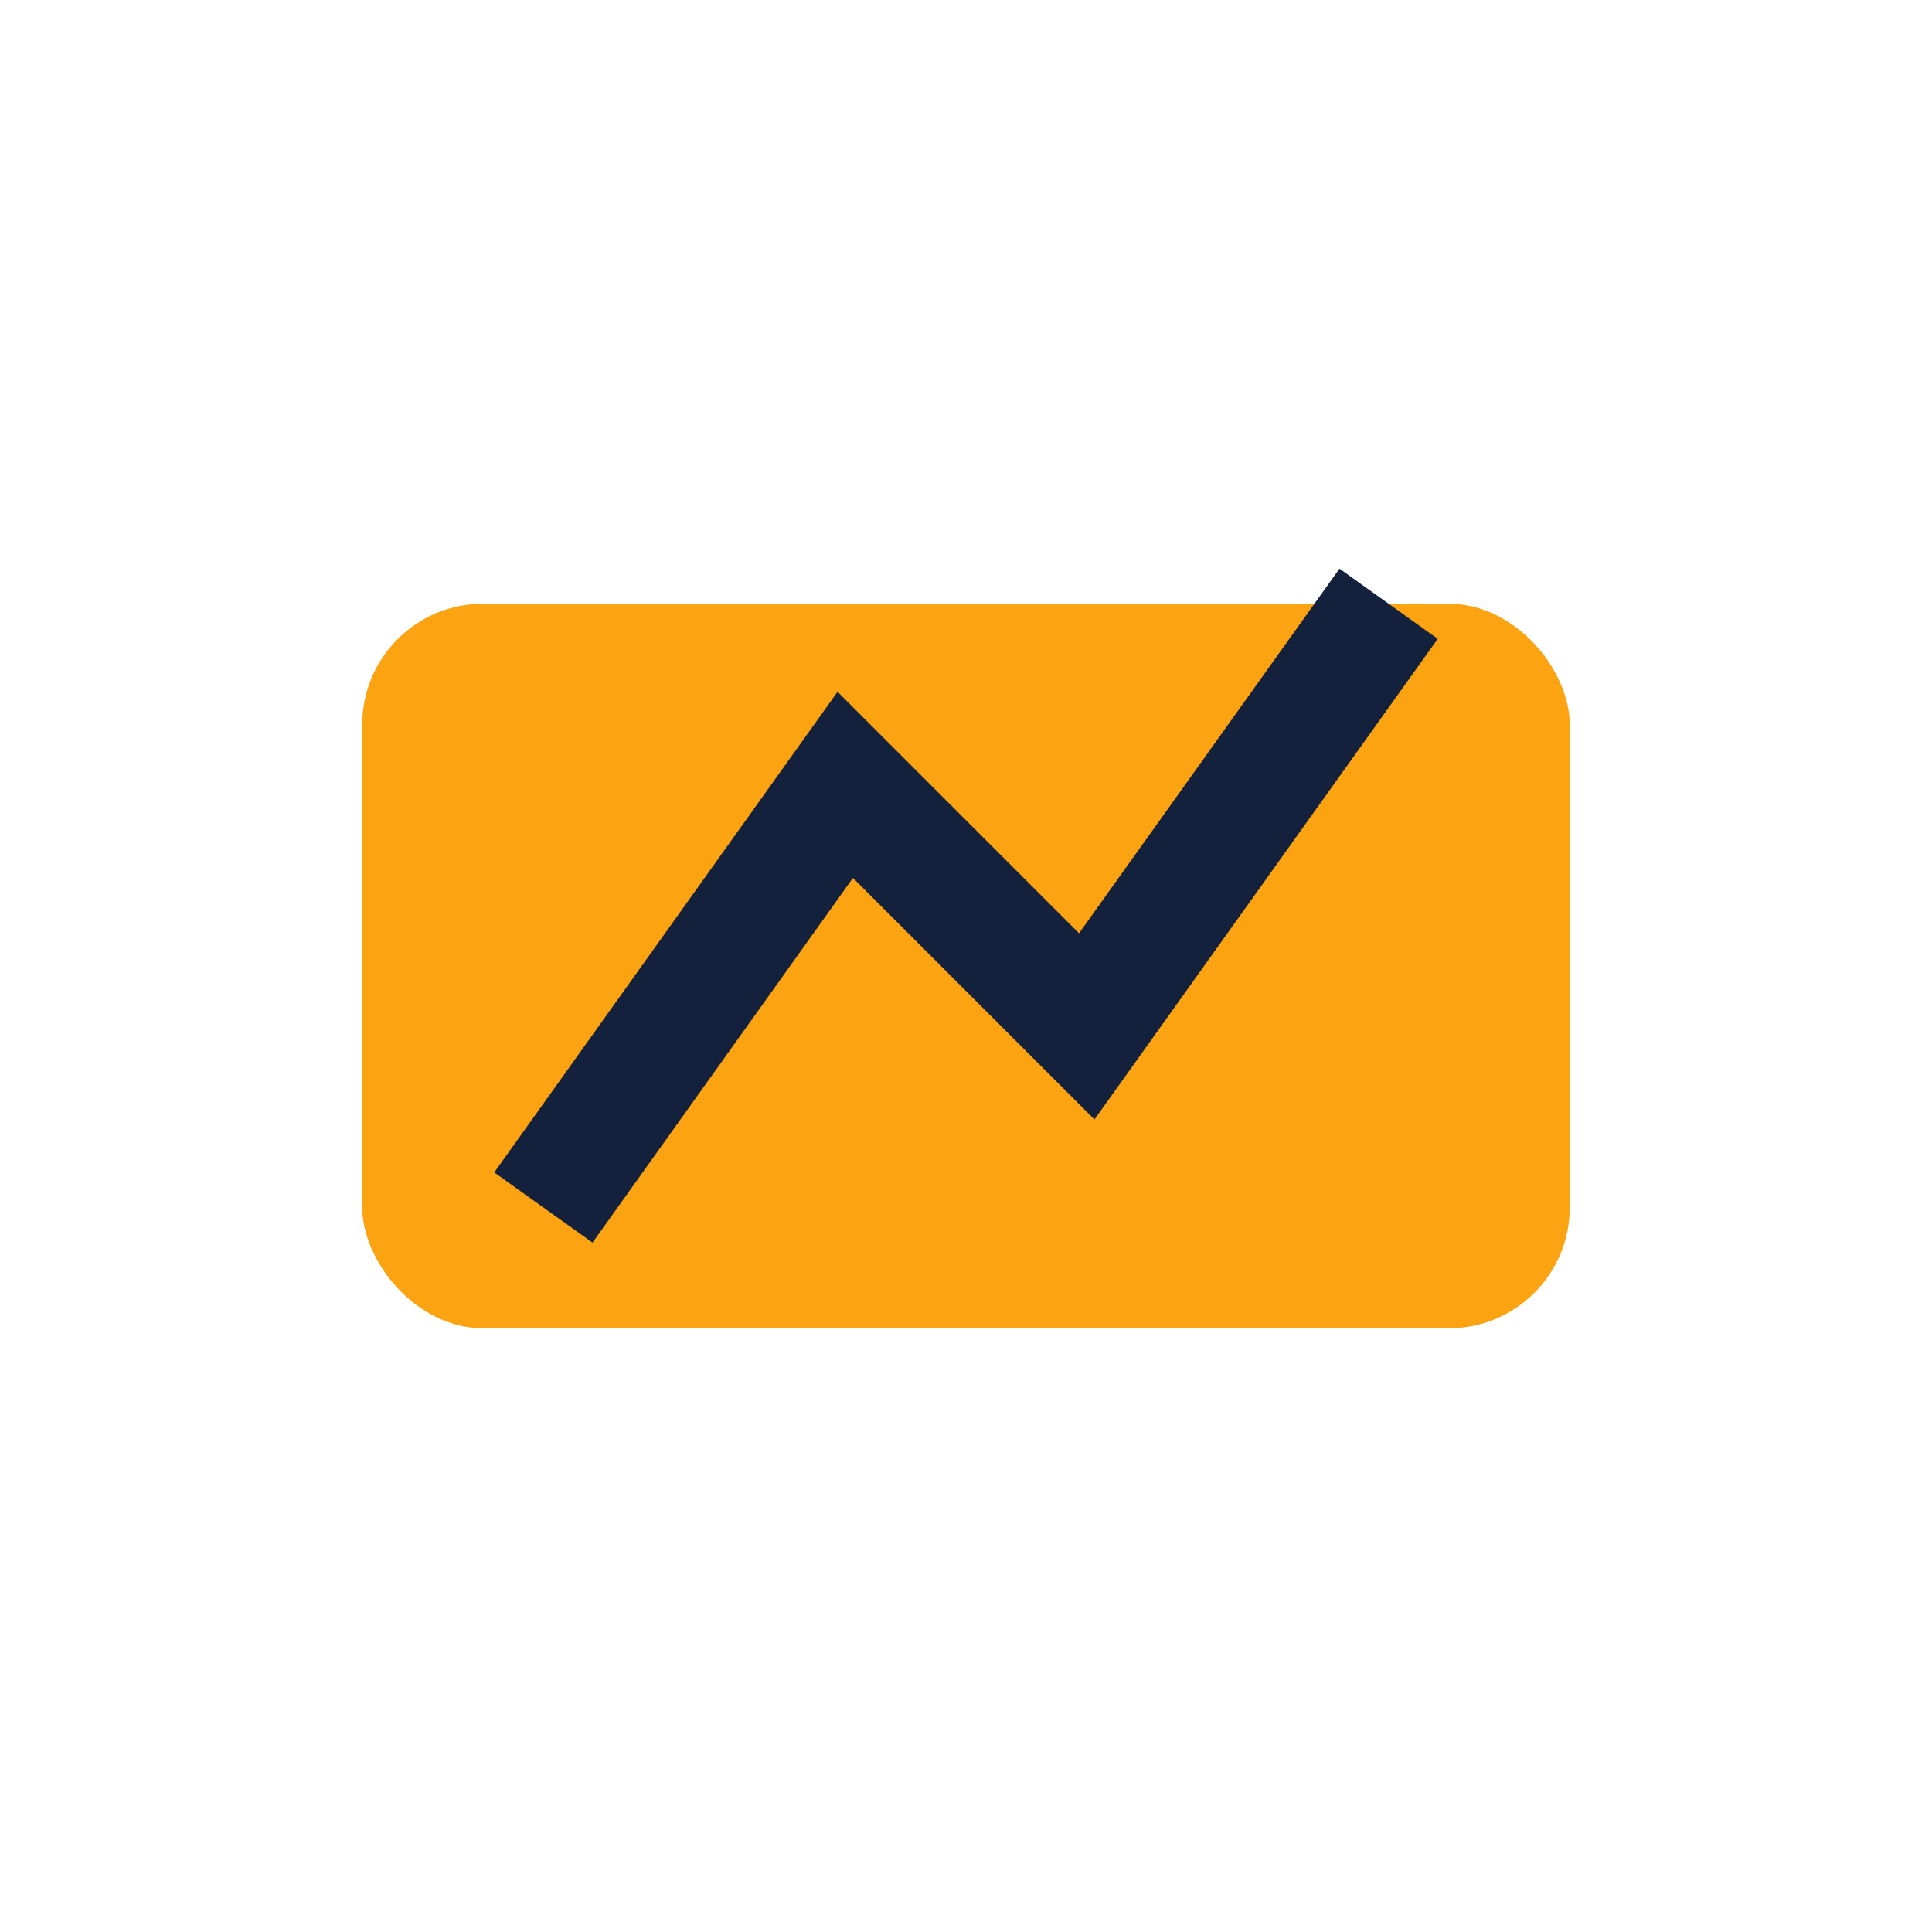 <?xml version="1.0" encoding="UTF-8"?>
<svg xmlns="http://www.w3.org/2000/svg" width="32" height="32" viewBox="0 0 32 32"><rect x="6" y="10" width="20" height="12" rx="2" fill="#FCA311"/><path d="M9 20l5-7 4 4 5-7" stroke="#14213D" stroke-width="2" fill="none"/></svg>